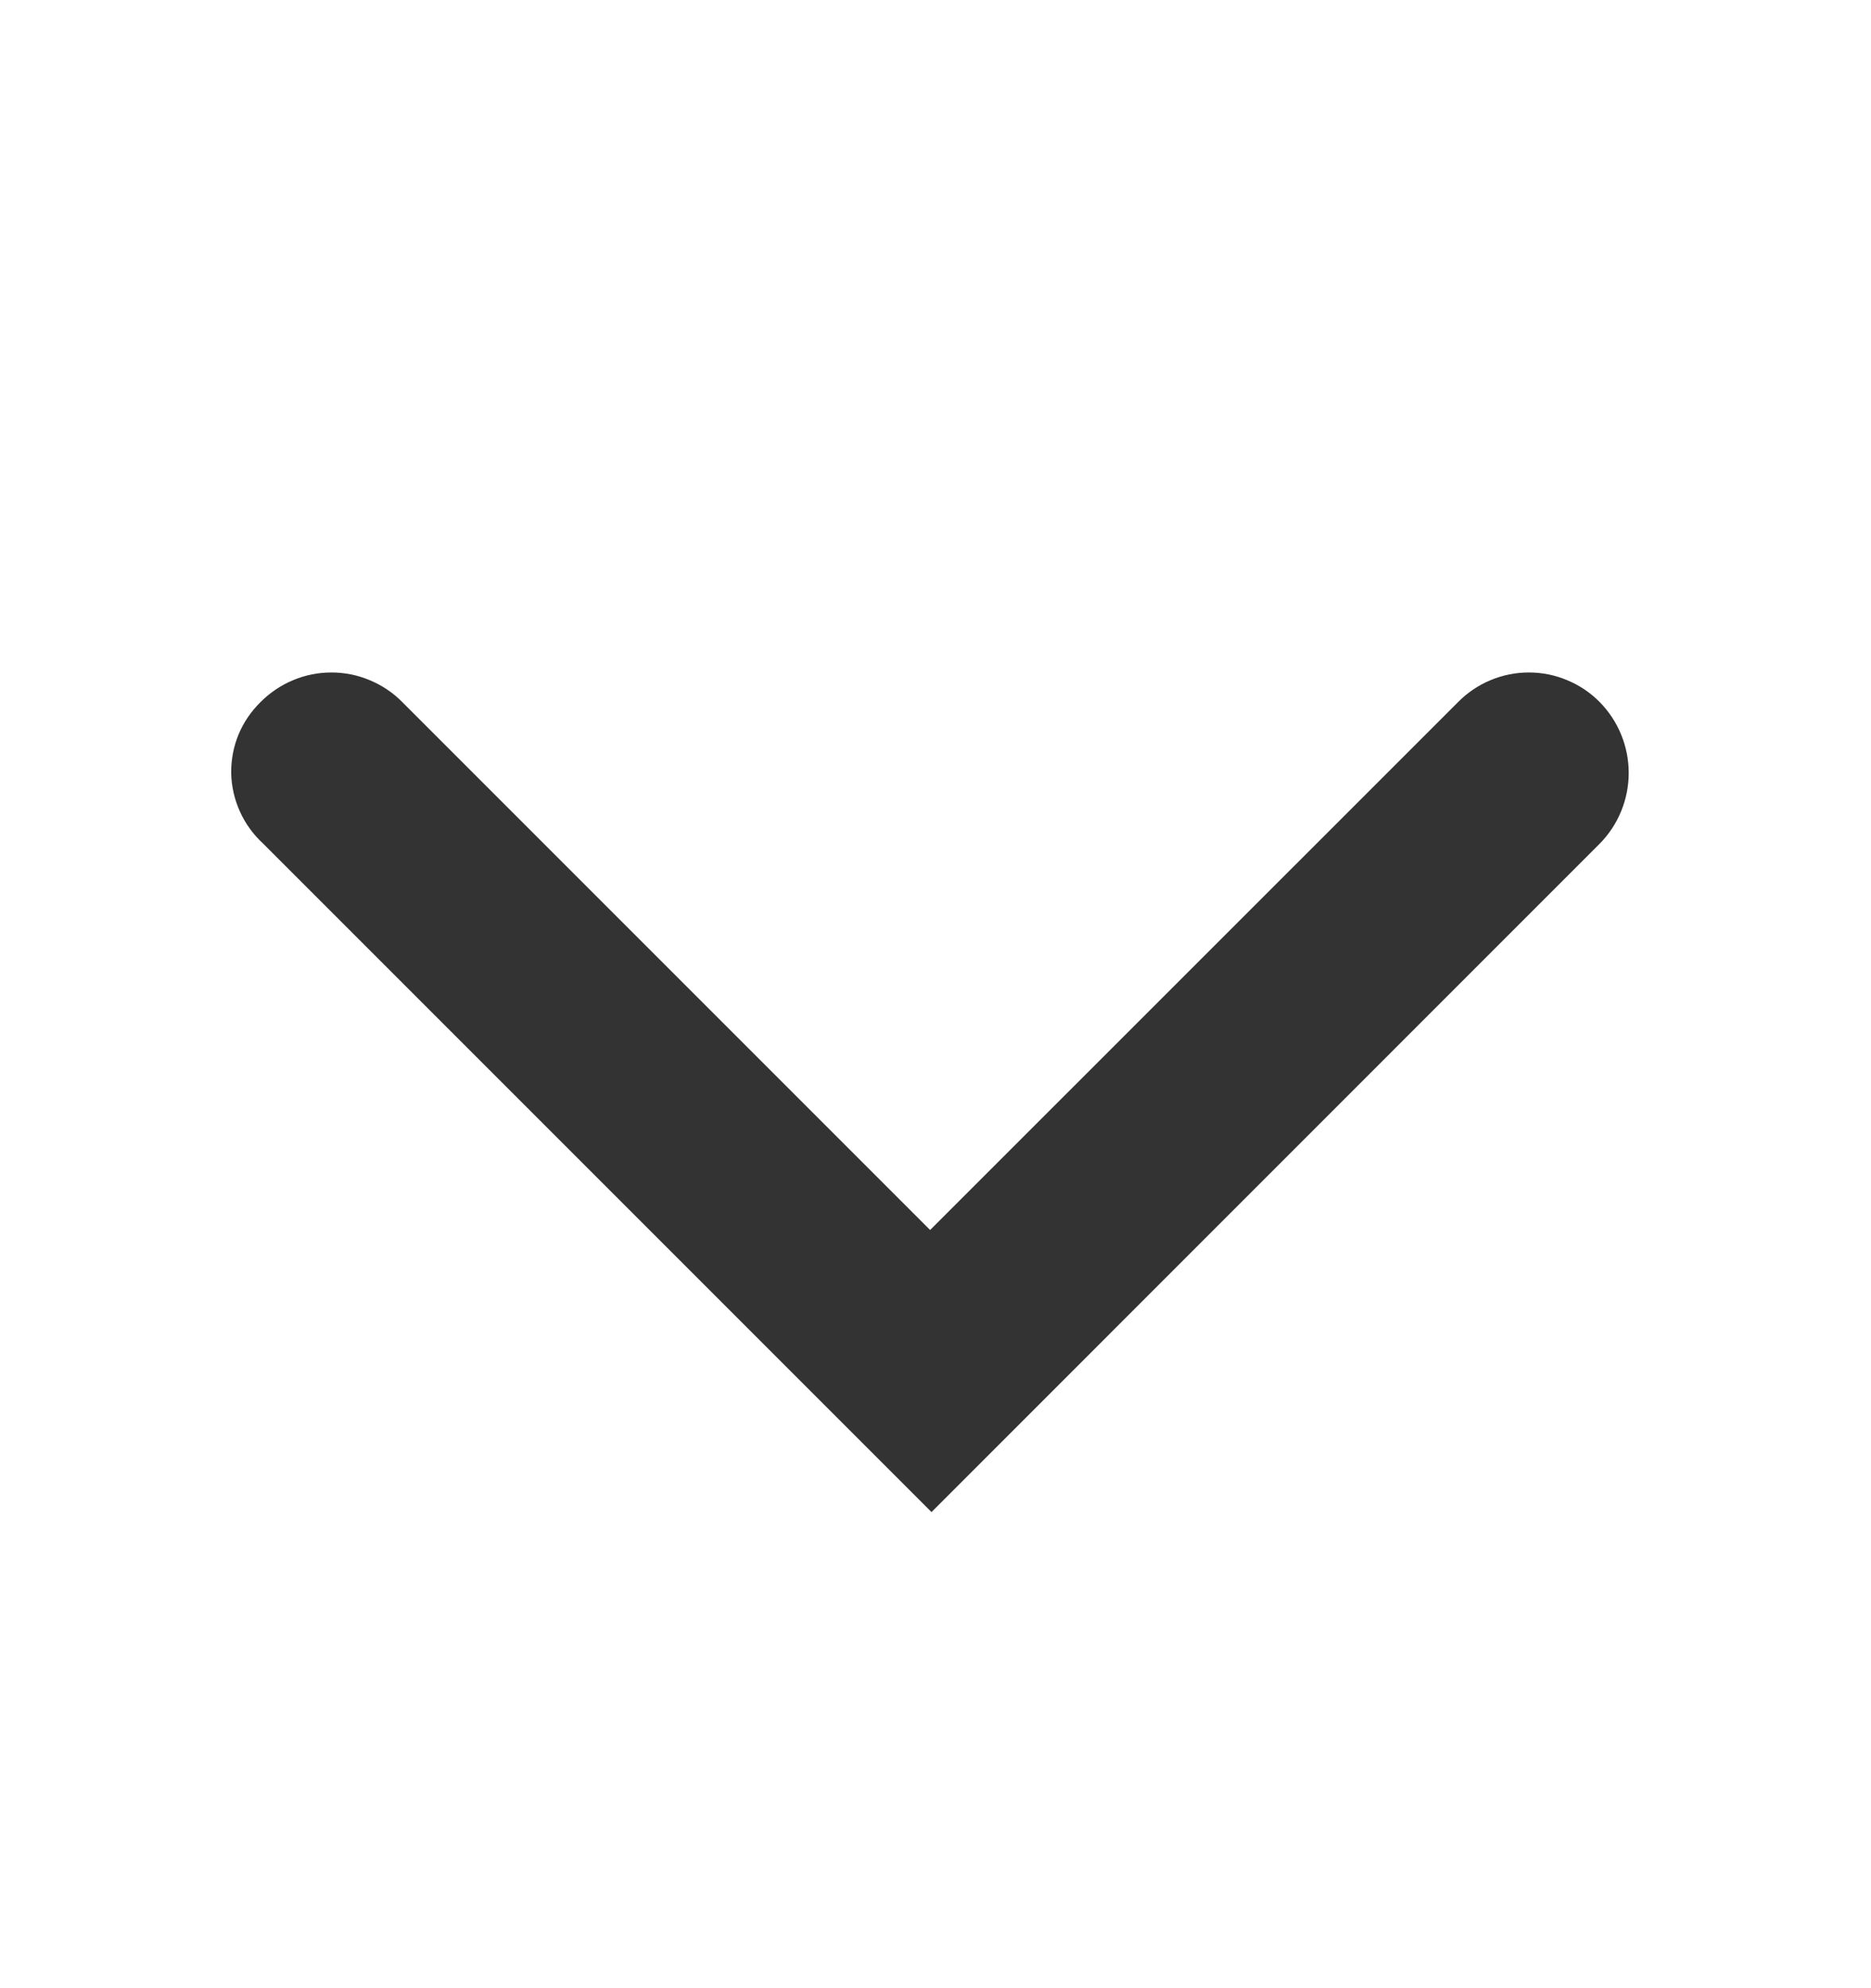 <svg width="16" height="17" viewBox="0 0 16 17" fill="none" xmlns="http://www.w3.org/2000/svg">
<g clip-path="url(#clip0_529_2853)">
<path d="M1.977 6.609C1.976 6.496 1.997 6.384 2.04 6.28C2.083 6.176 2.148 6.082 2.228 6.003C2.308 5.923 2.402 5.859 2.506 5.816C2.61 5.772 2.721 5.75 2.834 5.75C2.947 5.75 3.058 5.772 3.162 5.816C3.266 5.859 3.361 5.923 3.44 6.003L7.954 10.517L12.469 6.003C12.548 5.923 12.642 5.859 12.746 5.816C12.85 5.772 12.961 5.75 13.074 5.75C13.187 5.75 13.298 5.772 13.402 5.816C13.506 5.859 13.601 5.923 13.68 6.003C13.839 6.165 13.928 6.382 13.928 6.609C13.928 6.835 13.839 7.053 13.68 7.214L7.966 12.929L2.251 7.214C2.167 7.137 2.099 7.044 2.052 6.94C2.005 6.836 1.979 6.723 1.977 6.609Z" fill="#333333"/>
</g>
<defs>
<clipPath id="clip0_529_2853">
<rect width="16" height="16" fill="white" transform="matrix(0 1 -1 0 16 0.5)"/>
</clipPath>
</defs>
</svg>
